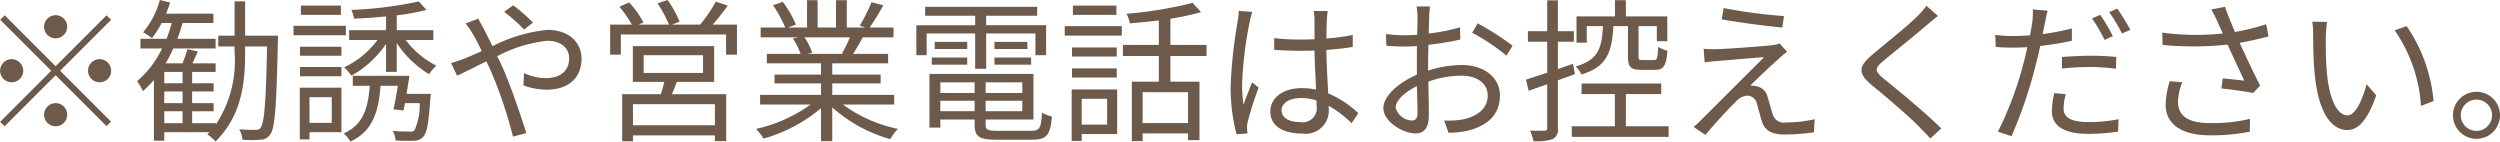 <svg xmlns="http://www.w3.org/2000/svg" width="226.91" height="12.85"><path d="M6.1 2.43a1.05 1.05 0 00-2.1 0 1.05 1.05 0 002.1 0zM.43 1.39l-.41.41 4.63 4.62-4.64 4.64.41.4 4.63-4.63 4.62 4.62.41-.41-4.62-4.62 4.62-4.62-.41-.41-4.62 4.62zm.63 3.98a1.05 1.05 0 101.05 1.05 1.063 1.063 0 00-1.05-1.05zm7.98 2.1a1.05 1.05 0 10-1.05-1.05 1.056 1.056 0 001.05 1.05zM4 10.41a1.05 1.05 0 101.05-1.05A1.056 1.056 0 004 10.41zm10.91-.31h1.66v1.08h-1.66V10.1zm1.66-2.54h-1.66V6.53h1.66v1.03zm0 1.8h-1.66V8.3h1.66v1.06zm5.68-6.12V.12h-.96v3.12h-1.48v.98h1.48v.53a10.431 10.431 0 01-1.68 6.52v-.09h-2.17V10.1h1.95v-.74h-1.95V8.3h1.95v-.74h-1.95V6.53h2.13v-.78h-2.1c.15-.34.32-.7.49-1.08l-.94-.21c-.1.35-.29.87-.46 1.29h-1.53a12.219 12.219 0 00.7-1.35h3.84v-.88H16.1c.18-.46.33-.94.47-1.43h2.8v-.85h-4.3a10.274 10.274 0 00.37-1.01L14.51 0a7.768 7.768 0 01-1.52 2.93 6.936 6.936 0 01.8.53 8.312 8.312 0 00.88-1.37h.92c-.14.49-.29.97-.47 1.43h-2.37v.88h1.96a9.022 9.022 0 01-2.27 2.97 4.413 4.413 0 01.53.9 9.545 9.545 0 001-1.01v5.51h.94V12h4.1l-.2.19a3.7 3.7 0 01.75.65c2.35-2.33 2.69-5.2 2.69-8.09v-.53h1.99c-.1 5.13-.26 6.95-.58 7.36a.454.454 0 01-.45.21c-.26 0-.85 0-1.5-.06a2.448 2.448 0 01.3.95 8.65 8.65 0 001.62 0 1.05 1.05 0 00.91-.5c.42-.58.55-2.51.68-8.42 0-.13.01-.52.01-.52h-2.98zM30.94.51h-3.63v.84h3.63V.51zm.45 1.83h-4.75v.86h4.75v-.86zm-1.28 6.48v2.33h-2.02V8.82h2.02zm.88-.86h-3.78v4.69h.88V12h2.9V7.96zm-3.76-1.04h3.76v-.84h-3.76v.84zm0-1.86h3.76v-.82h-3.76v.82zm9.67 3.46c.09-.54.19-1.12.26-1.64h-5.14v.91h1.54c-.16 2.05-.58 3.51-2.36 4.32a3.588 3.588 0 01.61.74c2.01-.95 2.54-2.66 2.73-5.06h1.57c-.12.76-.26 1.56-.4 2.13l.91.11c.05-.19.09-.42.14-.67h1.33a5.454 5.454 0 01-.47 2.47.534.534 0 01-.46.11c-.24 0-.87 0-1.52-.06a2.1 2.1 0 01.27.87 15.877 15.877 0 001.65.02 1.084 1.084 0 00.84-.34c.35-.35.51-1.25.66-3.5a3.248 3.248 0 00.04-.41h-2.2zm2.43-4.89v-.89h-3.32V1.39a20.29 20.29 0 002.7-.49l-.7-.77a35.145 35.145 0 01-6.12.77 3.441 3.441 0 01.25.79c.93-.03 1.92-.1 2.9-.2v1.25h-3.35v.89h2.57a7.923 7.923 0 01-3.03 2.48 4.052 4.052 0 01.66.76 9.194 9.194 0 003.15-2.89v2.54h.97V3.91a9.347 9.347 0 002.93 2.82 4.118 4.118 0 01.67-.77 8.047 8.047 0 01-2.79-2.33h2.51zm9.05-1.58a17.057 17.057 0 00-1.8-1.57l-.82.59a15.319 15.319 0 011.81 1.61zm-6.12.08a7.415 7.415 0 01.67.98 16.136 16.136 0 01.79 1.53c-.6.27-1.16.52-1.63.7a11.91 11.91 0 01-1.15.38l.55 1.15c.63-.28 1.6-.79 2.66-1.3.17.36.35.75.52 1.14a40.279 40.279 0 011.89 5.69l1.21-.32c-.48-1.53-1.35-4.12-2.1-5.83-.17-.38-.35-.77-.54-1.15a12.636 12.636 0 014.51-1.4c1.38 0 2.02.75 2.02 1.59 0 .98-.62 1.8-2.14 1.8a4.6 4.6 0 01-1.96-.46l-.05 1.12a6.165 6.165 0 002.08.39c2.17 0 3.19-1.22 3.19-2.81 0-1.51-1.18-2.62-3.09-2.62a14.03 14.03 0 00-4.99 1.48c-.28-.57-.56-1.13-.8-1.59-.14-.24-.38-.69-.49-.91zm22.63 9.24h-7.44V9.46h7.44v1.91zm-6.47-6.36h5.39v1.61h-5.39V5.01zm6.4 2.42V4.19h-7.38v3.24h2.86c-.09.36-.21.77-.31 1.12h-3.52v4.27h.98v-.53h7.44v.52h1.02V8.55h-4.93c.16-.35.31-.73.45-1.12h3.39zm-.13-5.2A20.2 20.2 0 0066.05.51L64.97.15a13.721 13.721 0 01-1.42 2.08H61l.68-.26A9.1 9.1 0 0060.59 0l-.91.31a11.1 11.1 0 011.04 1.92h-2.74l.42-.19A7.933 7.933 0 0057.1.22l-.88.39a10.582 10.582 0 011.13 1.62h-1.97v2.73h.97V3.13h9.55v1.83h.99V2.23h-2.2zm12.45 1.16a12.4 12.4 0 01-.72 1.46l.15.04h-3.3l.45-.09a5.422 5.422 0 00-.7-1.41h4.12zm4.02 6.1v-.88h-5.62V7.57h4.39v-.8h-4.39V5.75h5.07v-.86h-3.18a16.626 16.626 0 00.87-1.5h2.8V2.5h-2.17A20.566 20.566 0 0080.17.48L79.1.2a16.245 16.245 0 01-1.06 2.13l.51.17h-1.69V.02h-.98V2.5h-1.67V.02h-.96V2.5h-1.73l.72-.27A9.923 9.923 0 0071.05.17l-.89.3a11.188 11.188 0 011.11 2.03h-2.23v.89h3.42l-.49.1a6.054 6.054 0 01.69 1.4H69.6v.86h4.92v1.02H70.3v.8h4.22v1.04h-5.53v.88h4.58a13.466 13.466 0 01-4.95 2.21 4.618 4.618 0 01.68.88 14.007 14.007 0 005.22-2.76v2.99h1.02V9.75a13.347 13.347 0 005.27 2.88 3.725 3.725 0 01.7-.93 12.8 12.8 0 01-5-2.21h4.65zm7.35-3.25h1v-3.2h4.47v1.97h.97V2.29h-5.44v-.86h4.63V.62H83.97v.81h4.54v.86h-5.34v2.72h.94V3.04h4.4v3.2zm1.75-.37h3.33v-.65h-3.33v.65zm0-2.07v.65h2.99V3.8h-2.99zm-2.47 0h-2.95v.65h2.95V3.8zm-3.22 2.07h3.22v-.65h-3.22v.65zm.78 4.22v-.95h3.11v.95h-3.11zm3.11-2.62v.97h-3.11v-.97h3.11zm4.33.97h-3.33v-.97h3.33v.97zm-3.33 1.65v-.95h3.33v.95h-3.33zm1.05 1.78c-.88 0-1.05-.1-1.05-.57v-.45h4.34V6.71h-9.44v4.87h.99v-.73h3.11v.45c0 1.12.44 1.38 2.01 1.38h3.22c1.32 0 1.64-.42 1.79-2.11a3.127 3.127 0 01-.91-.35c-.07 1.4-.21 1.65-.95 1.65h-3.11zM101.33.51h-3.95v.84h3.95V.51zm-.84 8.46v2.34h-2.31V8.97h2.31zm.91-.85h-4.13v4.67h.91v-.63h3.22V8.12zm-4.1-1.08h4.06v-.83H97.3v.83zm4.06-2.73H97.3v.82h4.06v-.82zm-4.72-1.08h5.18v-.86h-5.18v.86zm11.19 7.94h-4.12v-2.8h4.12v2.8zm1.68-6.09v-1h-3.28V1.7a23.006 23.006 0 002.78-.6l-.76-.84a37.058 37.058 0 01-6 .99 3.211 3.211 0 01.3.87c.84-.07 1.73-.15 2.63-.27v2.23h-3.26v1h3.26v2.33h-2.45v5.4h.98v-.7h4.12v.61h1.04V7.41h-2.64V5.08h3.28zm2.92-4.09a5.818 5.818 0 01-.1.98 42.659 42.659 0 00-.63 5.82 16.753 16.753 0 00.53 4.4l1-.08a3.884 3.884 0 01-.04-.48 1.938 1.938 0 01.07-.62 29.874 29.874 0 01.98-3.06l-.59-.47c-.24.57-.56 1.39-.79 2.02a13.327 13.327 0 01-.12-1.89 34.2 34.2 0 01.68-5.59 9.229 9.229 0 01.24-.94zm7.07 8.6a1.287 1.287 0 01-1.51 1.49c-.99 0-1.67-.39-1.67-1.07 0-.65.72-1.11 1.75-1.11a4.444 4.444 0 011.42.22c.01.17.01.34.01.47zm3.79.68a9.445 9.445 0 00-2.74-1.8c-.05-1.17-.15-2.55-.16-3.94.82-.06 1.63-.14 2.39-.27V3.17a17.254 17.254 0 01-2.39.32c.01-.64.02-1.29.04-1.66a7.525 7.525 0 01.08-.83h-1.27a5.949 5.949 0 01.07.84v1.72c-.44.02-.87.03-1.31.03a20.315 20.315 0 01-2.35-.13v1.07c.81.04 1.54.08 2.33.08.44 0 .88-.01 1.33-.02.01 1.14.1 2.47.14 3.54a6.477 6.477 0 00-1.29-.13c-1.82 0-2.86.96-2.86 2.12 0 1.23 1.02 2 2.89 2a2.1 2.1 0 002.41-2.27V9.6a10.5 10.5 0 012.08 1.58zm4.88.67a1.6 1.6 0 01-1.5-1.17c0-.63.82-1.42 1.94-1.95.02 1.01.05 1.95.05 2.45 0 .44-.17.67-.49.67zm1.45-5c0-.56.02-1.21.03-1.87a28.517 28.517 0 002.89-.48l-.02-1.11a17.2 17.2 0 01-2.84.56c.01-.61.03-1.16.04-1.49s.04-.7.07-.96h-1.22a5.1 5.1 0 01.09.98c0 .26-.02.86-.03 1.59-.38.02-.74.04-1.07.04a13.918 13.918 0 01-1.76-.11l.03 1.06a16.161 16.161 0 001.76.07c.3 0 .65-.01 1.02-.04-.01.62-.01 1.26-.01 1.82v.78c-1.6.69-3.04 1.9-3.04 3.03 0 1.25 1.81 2.3 2.9 2.3.74 0 1.23-.41 1.23-1.7 0-.6-.02-1.82-.05-3a8.889 8.889 0 013.01-.54c1.32 0 2.38.63 2.38 1.81 0 1.28-1.11 1.94-2.32 2.17a8.189 8.189 0 01-1.63.09l.39 1.11a8.508 8.508 0 001.71-.18c1.91-.46 2.96-1.53 2.96-3.21 0-1.65-1.46-2.76-3.48-2.76a10.183 10.183 0 00-3.04.51v-.47zm4-2.97a18.326 18.326 0 013.11 2.08l.56-.9a24.149 24.149 0 00-3.17-2.03zm14.14-.6v2.75c0 .94.22 1.22 1.2 1.22h1.28c.75 0 1-.37 1.1-1.74a2.619 2.619 0 01-.84-.35c-.04 1.06-.1 1.2-.38 1.2h-1.03c-.31 0-.37-.04-.37-.33V2.37h1.66v1.37h.95V1.49h-3.76V.02h-.99v1.47h-3.49v2.38h.93v-1.5h1.47c-.1 2.03-.45 3.08-2.47 3.66a2.344 2.344 0 01.52.73c2.31-.7 2.76-2.01 2.9-4.39h1.32zm-4.81 4.36l-.18-.94c-.46.17-.93.32-1.37.48V3.79h1.45v-.96h-1.45V.03h-.97v2.8h-1.75v.96h1.75V6.6c-.73.24-1.4.46-1.93.63l.25 1.01c.5-.18 1.08-.38 1.68-.6v3.96c0 .21-.07.26-.24.26s-.71.01-1.32 0a4.032 4.032 0 01.31.95 4.589 4.589 0 001.74-.18.954.954 0 00.48-1.03V7.29zm4.62 4.73V8.54h3.21v-.96h-7.23v.96h3.02v2.92h-3.91v.96h8.79v-.96h-3.88zM156.45.73l-.19 1.03c1.7.3 4.12.61 5.51.74l.15-1.04a45.858 45.858 0 01-5.47-.73zm5.75 3.97l-.67-.76a2.649 2.649 0 01-.66.16c-1.05.12-4.27.35-5.07.36a10.623 10.623 0 01-1.17-.03l.09 1.23c.31-.04.68-.09 1.12-.12.86-.07 3.18-.28 4.28-.35-1.38 1.37-5.16 5.15-5.72 5.7a7.006 7.006 0 01-.68.63l1.07.73a41.325 41.325 0 012.81-3.07 1.465 1.465 0 011.02-.5.913.913 0 01.84.72c.12.41.33 1.22.46 1.63.31.92 1.01 1.18 2.12 1.18a20.369 20.369 0 002.6-.2l.07-1.19a11.637 11.637 0 01-2.62.29 1.024 1.024 0 01-1.19-.74c-.15-.45-.33-1.15-.46-1.55a1.269 1.269 0 00-1.07-1 1.706 1.706 0 00-.51-.04c.51-.55 2.06-1.98 2.59-2.45a6.5 6.5 0 01.75-.63zM174.85.52a6.431 6.431 0 01-.8.93c-.94.95-3.04 2.6-4.08 3.49-1.26 1.05-1.4 1.68-.1 2.77 1.31 1.06 3.62 3.04 4.37 3.85.3.32.68.67.96 1.01l1-.91c-1.35-1.35-3.92-3.47-5.18-4.48-.9-.75-.9-.96-.05-1.68 1.02-.84 3.01-2.44 3.97-3.27.23-.19.65-.56.96-.78zm16.92 2.76a14.891 14.891 0 00-1.15-1.93l-.74.32a15.265 15.265 0 011.14 1.95zm-4.62 2.94a24.251 24.251 0 012.56-.14 18.71 18.71 0 012.34.16l.03-1.07a23.219 23.219 0 00-2.39-.11c-.9 0-1.81.06-2.54.11v1.05zm.9-3.64a20.359 20.359 0 01-2.65.51l.21-1.03c.06-.26.15-.79.25-1.09L184.5.86a6.427 6.427 0 01-.04 1.13c-.04.28-.11.72-.21 1.22-.53.03-1.02.06-1.48.06a13.111 13.111 0 01-1.67-.1l.04 1.09a15.857 15.857 0 001.61.06c.39 0 .81-.01 1.26-.04-.11.5-.22 1.01-.35 1.47a31.325 31.325 0 01-2.32 6.2l1.23.41a40.255 40.255 0 002.17-6.35c.16-.6.31-1.23.44-1.84a26.424 26.424 0 002.87-.47V2.58zm-1.6 5.87a7.6 7.6 0 00-.21 1.64c0 1.37 1.15 2.06 3.33 2.06a20.008 20.008 0 002.68-.2l.04-1.13a14.126 14.126 0 01-2.7.26c-1.98 0-2.29-.63-2.29-1.27a4.811 4.811 0 01.2-1.26zm4.99-7.35a15.542 15.542 0 011.16 1.94l.76-.33a20.142 20.142 0 00-1.19-1.93zm5.49 6.27a8.225 8.225 0 00-.37 2.13c0 1.74 1.42 2.78 4 2.78a17.318 17.318 0 003.64-.33l.02-1.16a14.657 14.657 0 01-3.64.38c-2.08 0-2.9-.73-2.9-1.95a5.357 5.357 0 01.39-1.75zm8.76-5.17a19.607 19.607 0 01-2.84.7c-.31-.74-.57-1.35-.9-2.28l-1.25.24a10.3 10.3 0 01.59 1.16l.46 1.02a23.25 23.25 0 01-5.5-.08l.04 1.12a29.662 29.662 0 005.9-.03c.42.97 1.12 2.41 1.51 3.27-.46-.05-1.43-.16-1.96-.2l-.11.91c.89.09 2.27.28 2.87.41l.64-.67c-.6-1.17-1.36-2.78-1.86-3.88.85-.15 1.76-.36 2.62-.58zm5.52-.21l-1.34-.02a7.33 7.33 0 01.08 1.23c0 .81.02 2.49.16 3.7.38 3.6 1.64 4.9 2.94 4.9.95 0 1.81-.8 2.63-3.15l-.88-1.01c-.36 1.4-1.01 2.83-1.72 2.83-.98 0-1.66-1.53-1.88-3.85-.1-1.14-.11-2.41-.1-3.28.02-.37.06-1.01.11-1.35zm7.23.38l-1.09.38a13.623 13.623 0 012.39 6.86l1.14-.44a14.3 14.3 0 00-2.44-6.8zm6.33 5.96a2.135 2.135 0 102.14 2.12 2.13 2.13 0 00-2.14-2.12zm0 3.55a1.42 1.42 0 110-2.84 1.42 1.42 0 010 2.84z" fill="#6e5a4a" fill-rule="evenodd"/></svg>
